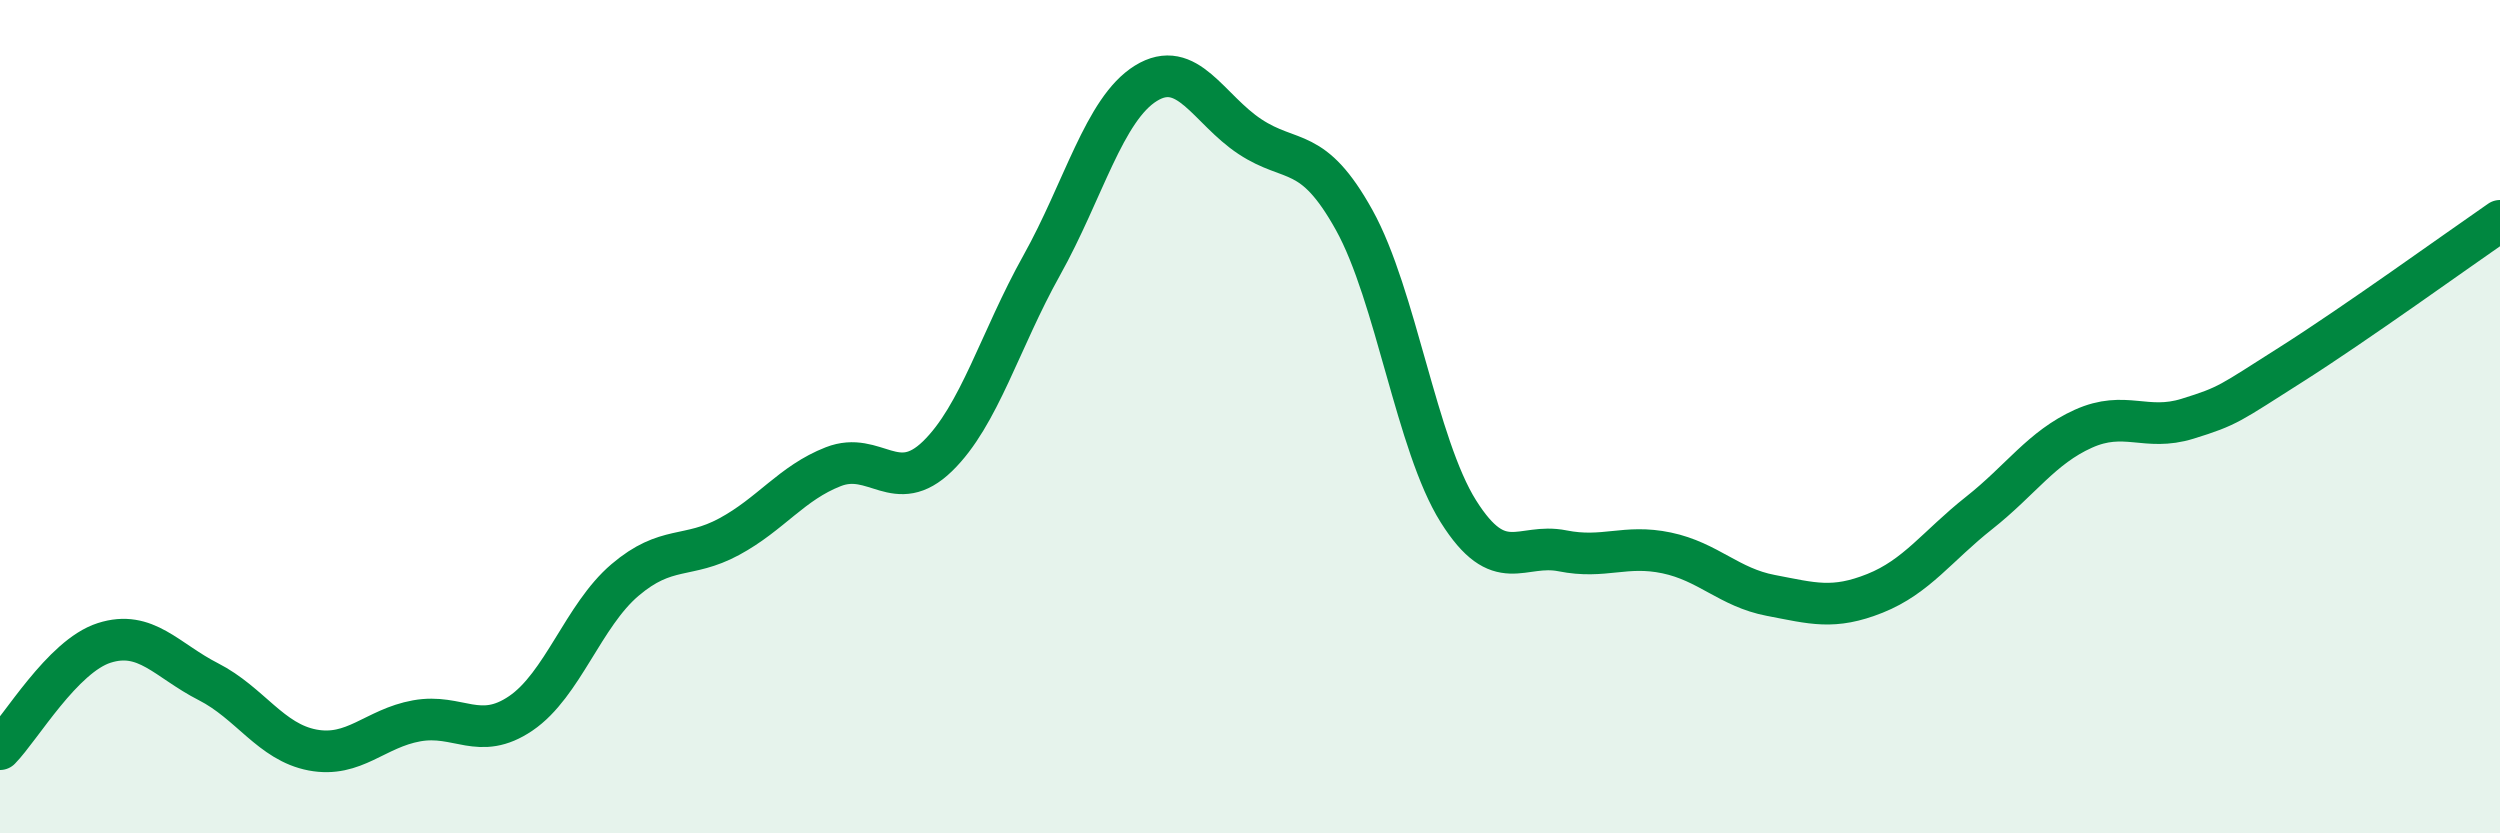 
    <svg width="60" height="20" viewBox="0 0 60 20" xmlns="http://www.w3.org/2000/svg">
      <path
        d="M 0,17.98 C 0.5,17.47 1.5,15.75 2.5,15.43 C 3.5,15.11 4,15.85 5,16.36 C 6,16.87 6.5,17.81 7.5,18 C 8.5,18.19 9,17.48 10,17.3 C 11,17.12 11.5,17.8 12.5,17.12 C 13.5,16.44 14,14.77 15,13.92 C 16,13.07 16.5,13.42 17.5,12.88 C 18.5,12.34 19,11.59 20,11.2 C 21,10.81 21.5,11.92 22.5,10.95 C 23.5,9.98 24,8.16 25,6.37 C 26,4.58 26.5,2.62 27.5,2 C 28.5,1.38 29,2.62 30,3.28 C 31,3.94 31.5,3.48 32.5,5.28 C 33.5,7.08 34,10.68 35,12.27 C 36,13.86 36.5,13.02 37.5,13.22 C 38.5,13.42 39,13.06 40,13.27 C 41,13.48 41.5,14.1 42.5,14.29 C 43.5,14.48 44,14.64 45,14.24 C 46,13.84 46.5,13.1 47.5,12.31 C 48.5,11.52 49,10.74 50,10.29 C 51,9.84 51.5,10.36 52.5,10.05 C 53.5,9.74 53.5,9.69 55,8.74 C 56.5,7.79 59,5.99 60,5.3L60 20L0 20Z"
        fill="#008740"
        opacity="0.1"
        stroke-linecap="round"
        stroke-linejoin="round"
      />
      <path
        d="M 0,17.98 C 0.5,17.47 1.5,15.75 2.5,15.43 C 3.5,15.11 4,15.85 5,16.36 C 6,16.87 6.5,17.81 7.5,18 C 8.5,18.19 9,17.48 10,17.3 C 11,17.12 11.5,17.8 12.5,17.12 C 13.5,16.44 14,14.77 15,13.92 C 16,13.07 16.5,13.42 17.5,12.88 C 18.5,12.34 19,11.59 20,11.2 C 21,10.81 21.5,11.92 22.5,10.95 C 23.5,9.98 24,8.16 25,6.37 C 26,4.58 26.5,2.62 27.5,2 C 28.5,1.38 29,2.62 30,3.28 C 31,3.94 31.5,3.48 32.5,5.28 C 33.5,7.08 34,10.68 35,12.27 C 36,13.86 36.5,13.02 37.5,13.22 C 38.5,13.42 39,13.06 40,13.27 C 41,13.48 41.5,14.1 42.5,14.29 C 43.5,14.48 44,14.64 45,14.24 C 46,13.84 46.5,13.1 47.5,12.31 C 48.5,11.52 49,10.74 50,10.29 C 51,9.84 51.5,10.36 52.5,10.05 C 53.5,9.74 53.5,9.69 55,8.74 C 56.5,7.79 59,5.99 60,5.3"
        stroke="#008740"
        stroke-width="1"
        fill="none"
        stroke-linecap="round"
        stroke-linejoin="round"
      />
    </svg>
  